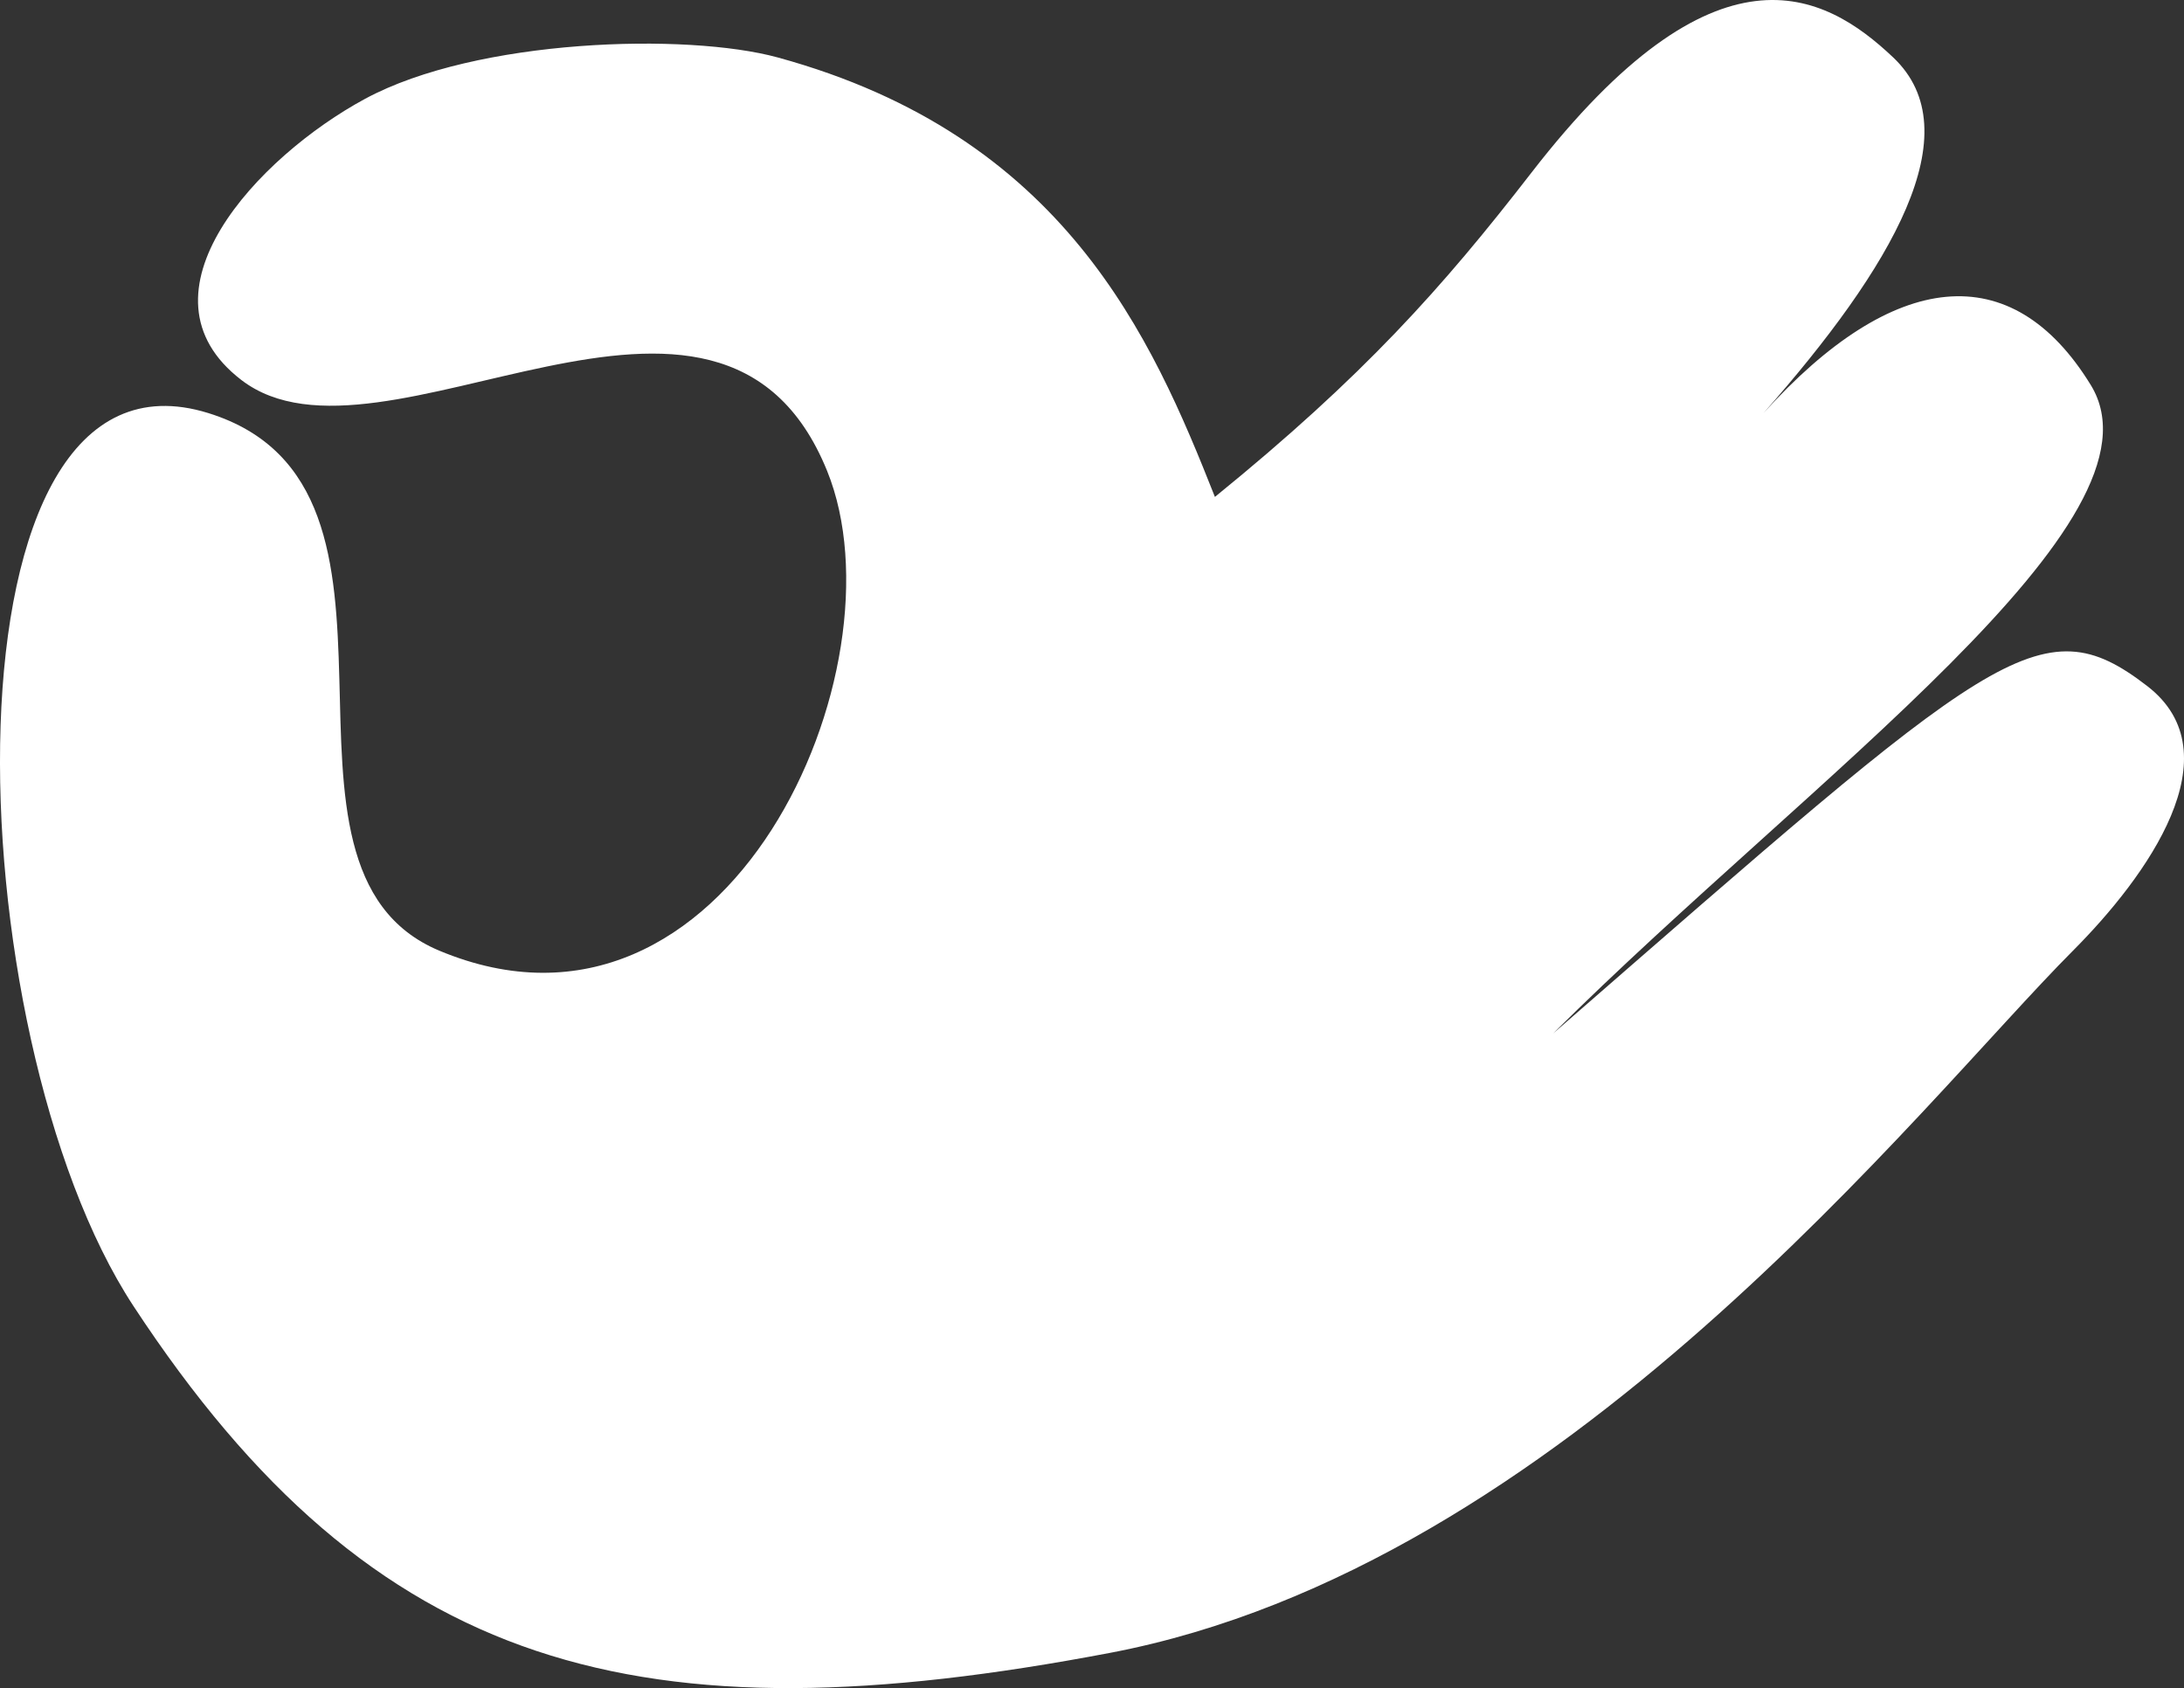 <?xml version="1.0" encoding="UTF-8"?> <svg xmlns="http://www.w3.org/2000/svg" viewBox="0 0 272.896 210.906" fill="none"><rect x="0" y="0" width="272.896" height="210.906" fill="#333333" stroke="none"/><path d="M30.16 47.477C16.14 36.73 32.222 19.576 45.624 12.343C59.612 4.795 85.828 4.075 97.169 7.175C132.982 16.968 143.904 42.105 151.807 62.083C170.364 47.009 180.191 35.995 191.372 21.553C214.392 -8.181 227.882 -1.039 236.56 7.175C246.38 16.471 236.443 33.368 220.356 51.61C236.561 33.666 251.36 31.988 261.251 48.108C271.644 65.045 226.311 97.079 194.075 129.113C249.138 81.183 254.898 75.378 268.301 85.712C279.292 94.188 268.298 109.477 259.022 118.778C239.813 138.036 195.332 195.718 138.73 206.499C80.032 217.68 46.828 209.104 16.675 163.174C-5.686 129.113 -8.353 40.913 26.037 51.611C55.933 60.911 30.16 108.445 54.902 118.778C90.984 133.848 113.33 83.459 103.354 58.844C89.952 25.777 47.685 60.911 30.16 47.477Z" fill="white"></path></svg> 